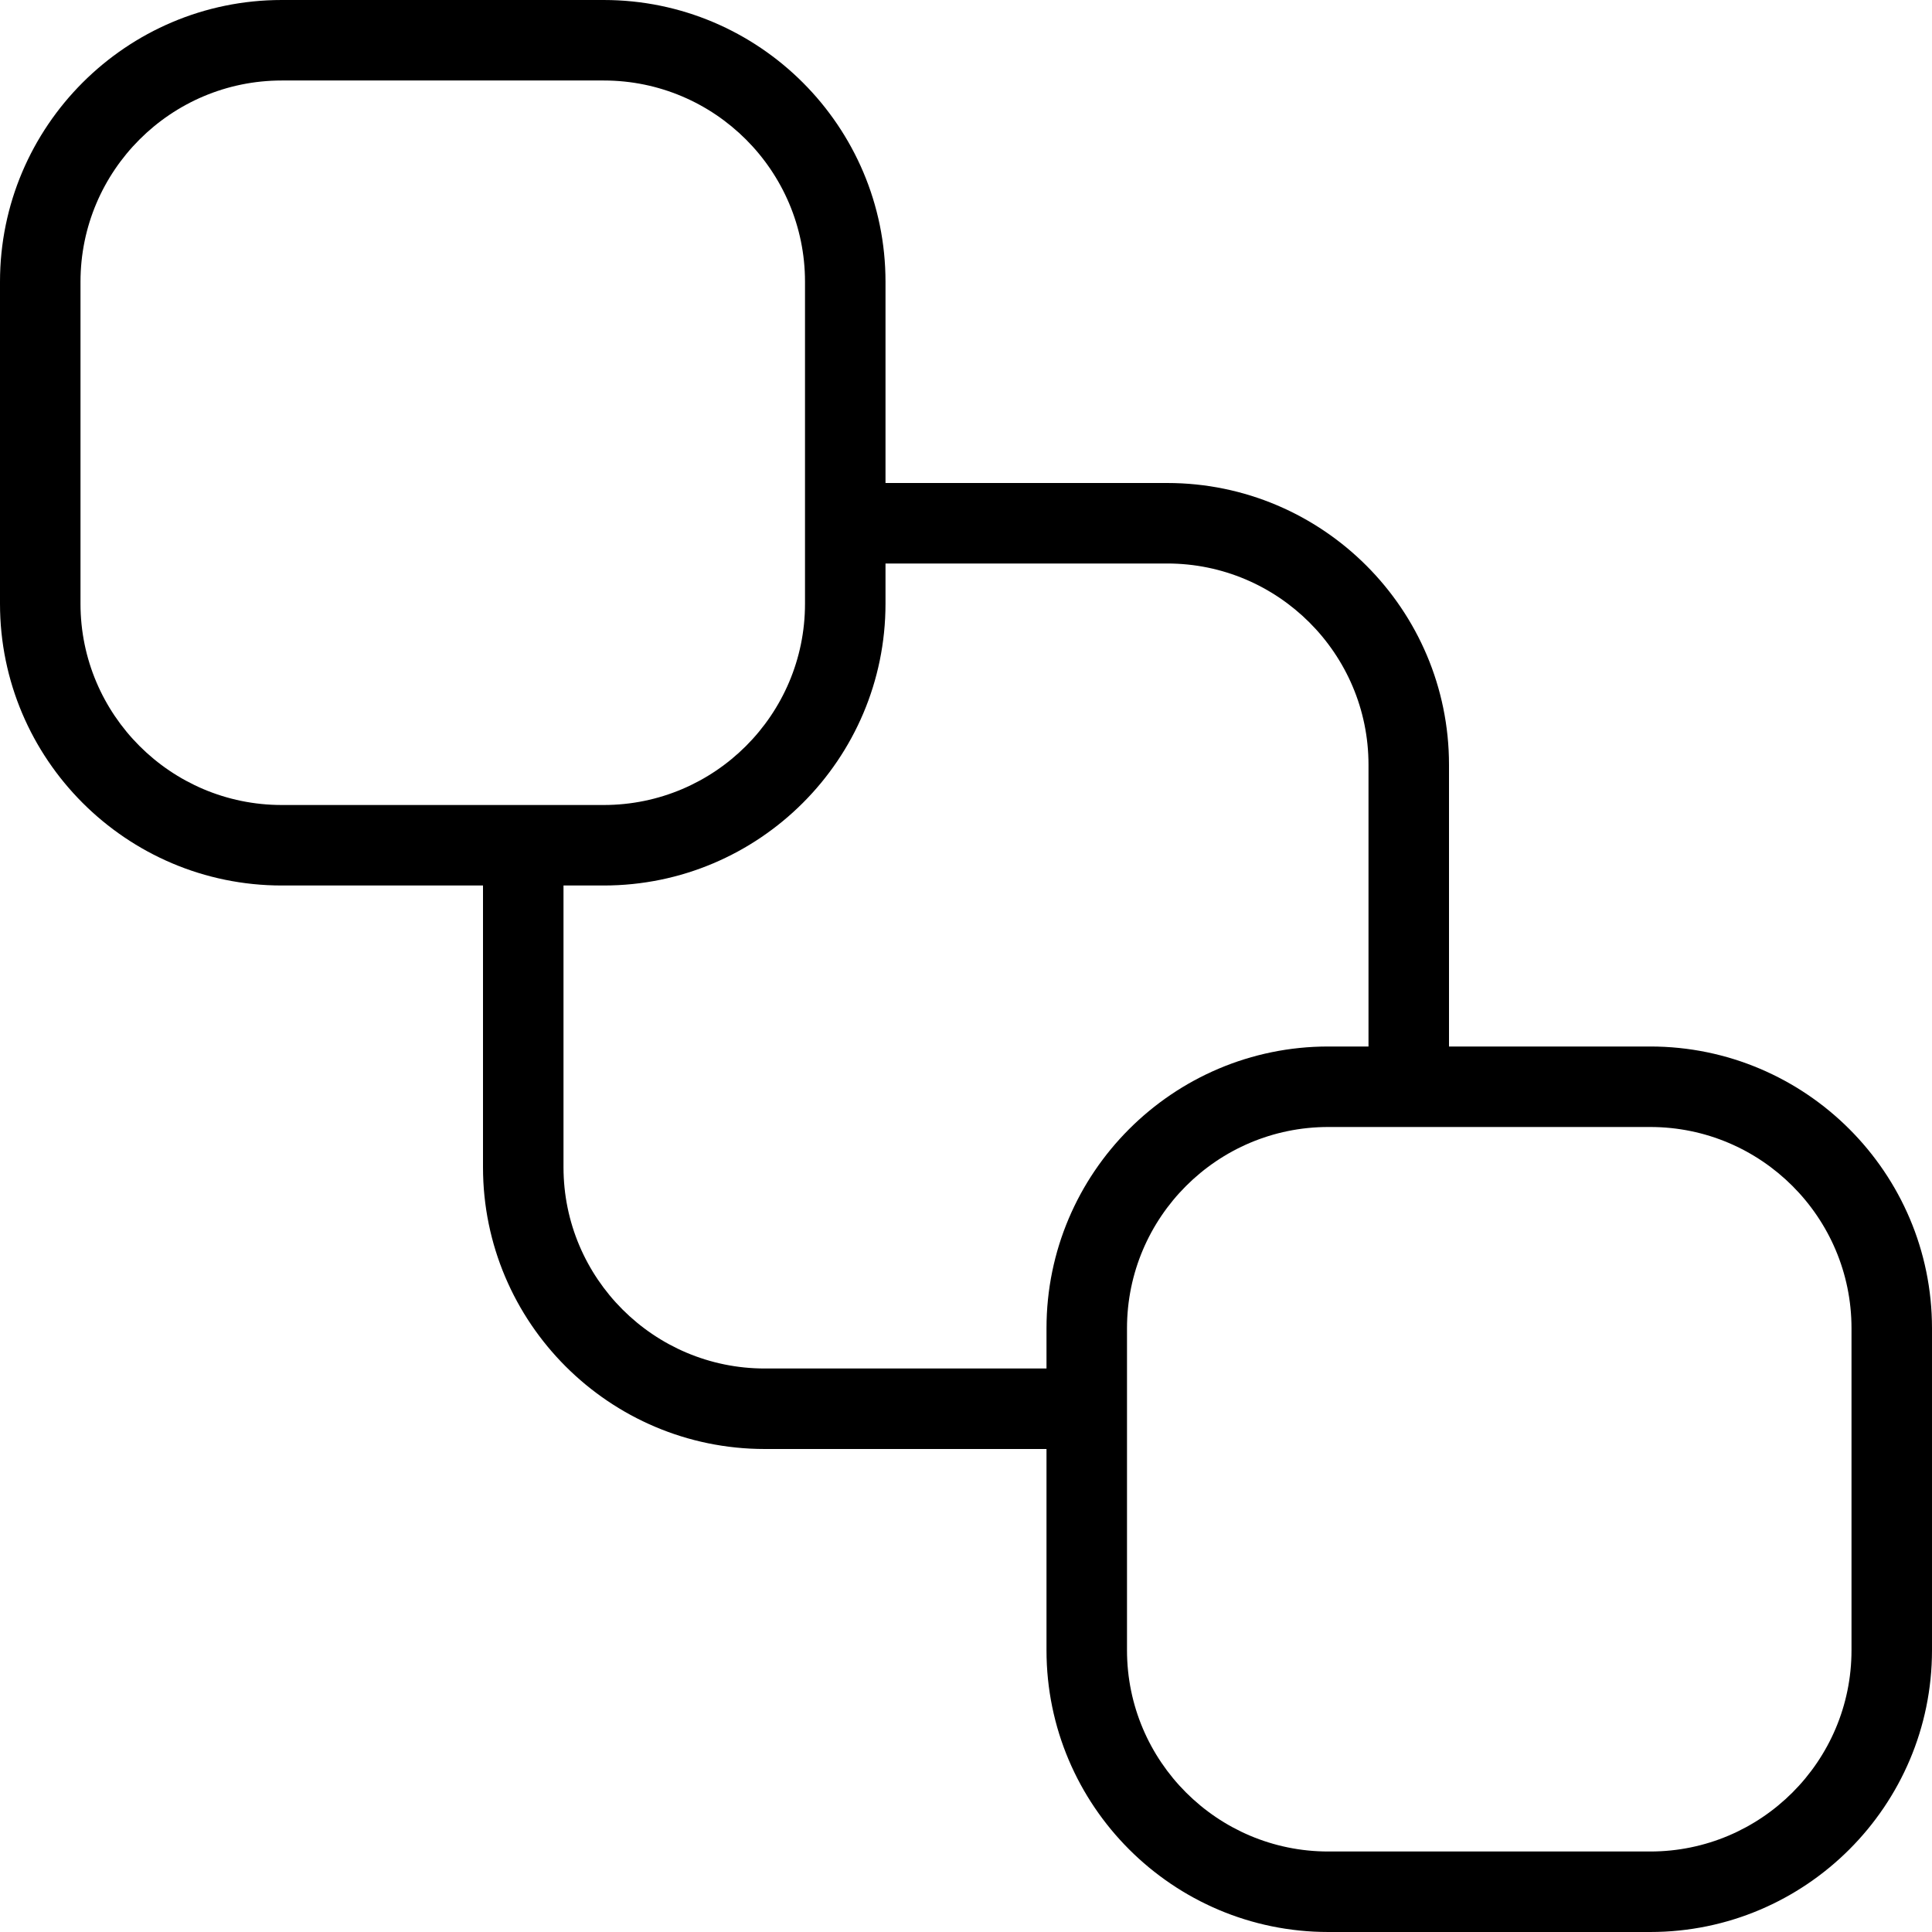 <?xml version="1.0" encoding="UTF-8"?> <svg xmlns="http://www.w3.org/2000/svg" id="Layer_1" data-name="Layer 1" viewBox="0 0 24 24" width="512" height="512"><path d="m20.5,13h-2.5v-3.5c0-1.93-1.57-3.5-3.5-3.5h-3.5v-2.5c0-1.93-1.57-3.5-3.5-3.5H3.5C1.57,0,0,1.57,0,3.5v4c0,1.93,1.57,3.5,3.5,3.5h2.5v3.5c0,1.93,1.57,3.5,3.5,3.5h3.5v2.5c0,1.93,1.57,3.5,3.5,3.5h4c1.93,0,3.5-1.57,3.5-3.5v-4c0-1.93-1.57-3.5-3.5-3.5ZM1,7.5V3.5c0-1.379,1.122-2.5,2.5-2.5h4c1.378,0,2.5,1.121,2.5,2.5v4c0,1.379-1.122,2.5-2.5,2.5H3.5c-1.378,0-2.5-1.121-2.5-2.5Zm8.5,9.5c-1.378,0-2.5-1.121-2.5-2.5v-3.5h.5c1.93,0,3.5-1.57,3.5-3.5v-.5h3.5c1.378,0,2.5,1.121,2.5,2.5v3.5h-.5c-1.93,0-3.5,1.57-3.5,3.5v.5h-3.5Zm13.5,3.5c0,1.379-1.122,2.5-2.5,2.5h-4c-1.378,0-2.5-1.121-2.5-2.5v-4c0-1.379,1.122-2.5,2.5-2.5h4c1.378,0,2.5,1.121,2.5,2.5v4Z"></path></svg> 